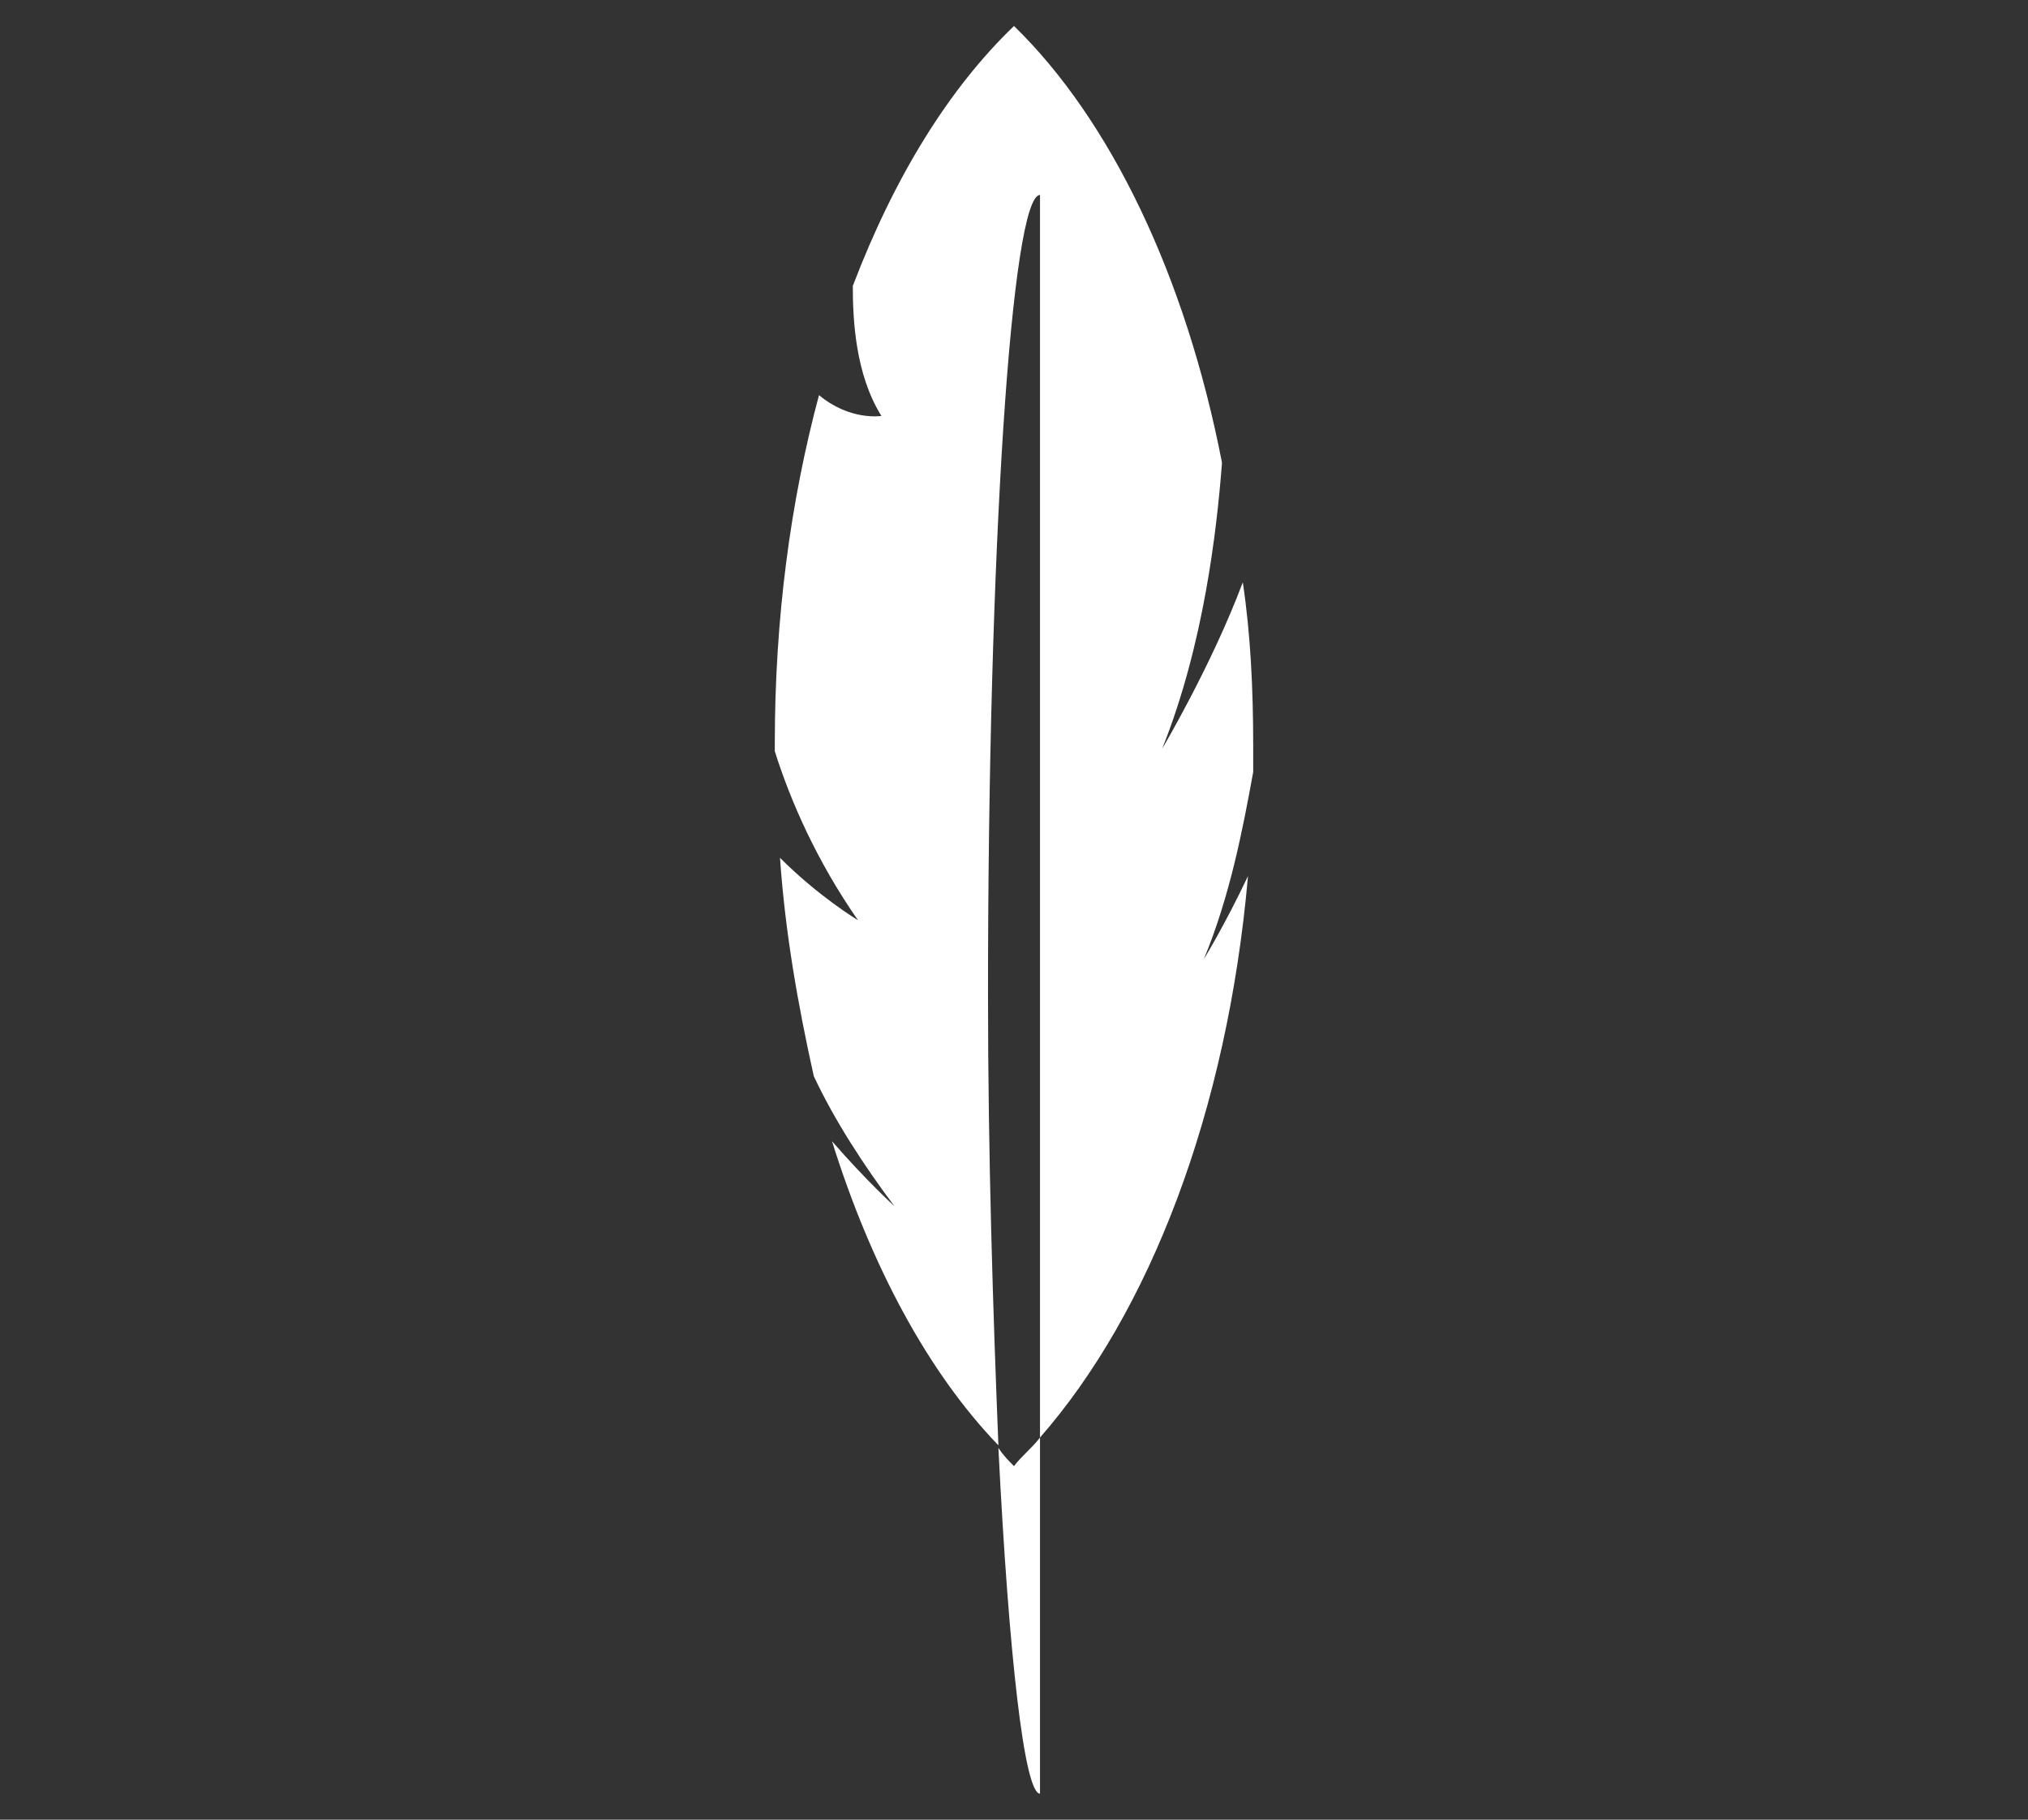 <?xml version="1.0" encoding="UTF-8"?> <!-- Generator: Adobe Illustrator 21.0.0, SVG Export Plug-In . SVG Version: 6.00 Build 0) --> <svg xmlns="http://www.w3.org/2000/svg" xmlns:xlink="http://www.w3.org/1999/xlink" id="Layer_2" x="0px" y="0px" viewBox="0 0 78 70" style="enable-background:new 0 0 78 70;" xml:space="preserve"><rect x="0" y="0" width="78" height="70" fill="#333333" stroke="none"/> <style type="text/css"> .st0{fill:#FFFFFF;} </style> <g> <path class="st0" d="M39,56.4c-0.2-0.2-0.4-0.4-0.6-0.7c0.4,8,1,13.3,1.6,13.3V55.3C39.7,55.7,39.3,56,39,56.4z"></path> <path class="st0" d="M46.3,36.9c1-2.4,1.5-5,1.9-7.2c0-0.3,0-0.7,0-1c0-2.2-0.1-4.3-0.4-6.3c-1.2,3.2-3.1,6.4-3.1,6.4 c1.6-4,2.1-8.4,2.3-11C45.6,10.6,42.7,4.6,39,1c-2.5,2.4-4.6,5.8-6.2,10c0,1.3,0.1,3.4,1.1,5c0,0-1.2,0.2-2.4-0.8 c-1.1,4.1-1.7,8.6-1.7,13.4c0,0.1,0,0.2,0,0.3c0.6,1.9,1.6,4.2,3.2,6.5c0,0-1.5-0.9-3-2.4c0.2,2.9,0.7,5.7,1.3,8.4 c0.8,1.7,1.9,3.4,3.1,5c0,0-1.1-1-2.4-2.5c1.5,4.8,3.7,8.9,6.4,11.7c-0.2-5-0.4-11-0.4-17.4c0-17,0.9-30.7,2-30.7v47.8 c4.2-4.8,7.2-12.5,8-21.6C47.1,35.6,46.3,36.9,46.3,36.9z"></path> </g> </svg> 